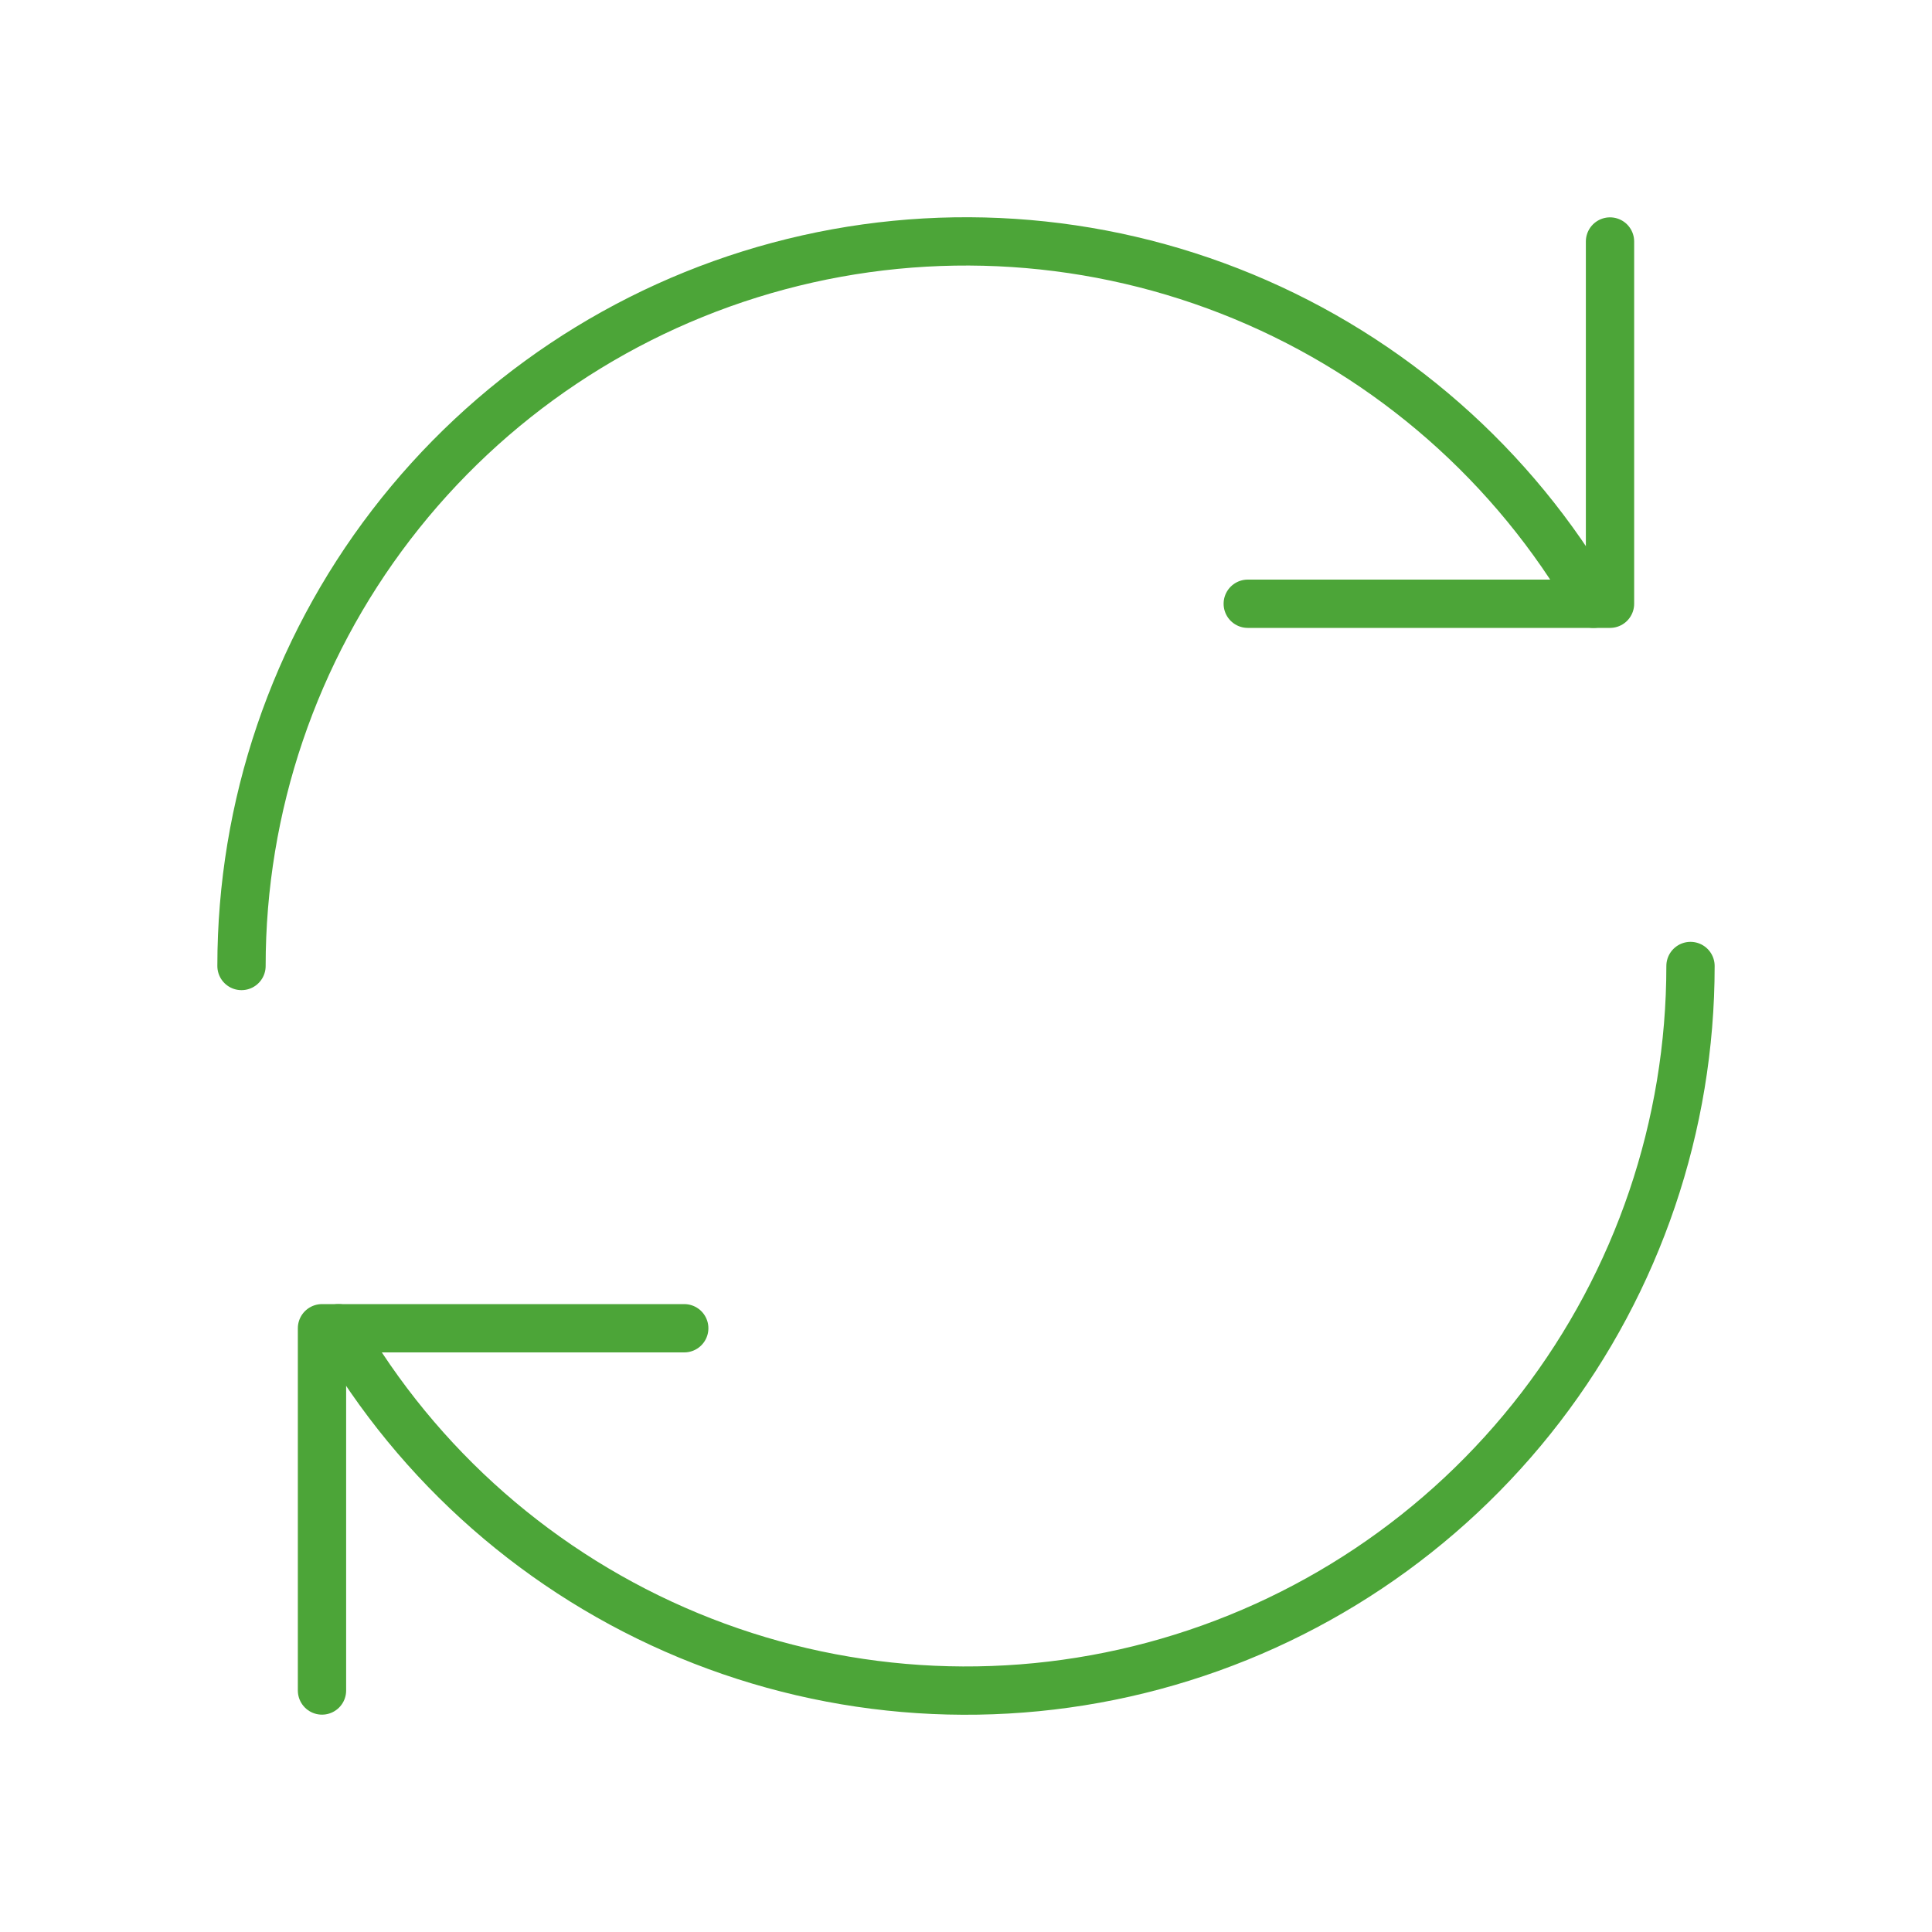 <svg width="80" height="80" viewBox="0 0 80 80" fill="none" xmlns="http://www.w3.org/2000/svg">
<g clip-path="url(#clip0_333_6781)">
<path d="M28.333 55H13.333V70" stroke="#4CA538" stroke-width="2" stroke-linecap="round" stroke-linejoin="round"/>
<path d="M51.667 25H66.667V10" stroke="#4CA538" stroke-width="2" stroke-linecap="round" stroke-linejoin="round"/>
<path d="M70 40C70.001 46.605 67.822 53.025 63.802 58.266C59.781 63.506 54.144 67.273 47.764 68.982C41.384 70.692 34.619 70.248 28.517 67.72C22.415 65.192 17.318 60.721 14.017 55" stroke="#4CA538" stroke-width="2" stroke-linecap="round" stroke-linejoin="round"/>
<path d="M10 40C9.999 33.395 12.178 26.974 16.198 21.734C20.219 16.494 25.856 12.727 32.236 11.018C38.616 9.308 45.381 9.752 51.483 12.28C57.585 14.808 62.682 19.279 65.983 25" stroke="#4CA538" stroke-width="2" stroke-linecap="round" stroke-linejoin="round"/>
</g>
<defs>
<clipPath id="clip0_333_6781">
<rect width="80" height="80" fill="white"/>
</clipPath>
</defs>
</svg>
